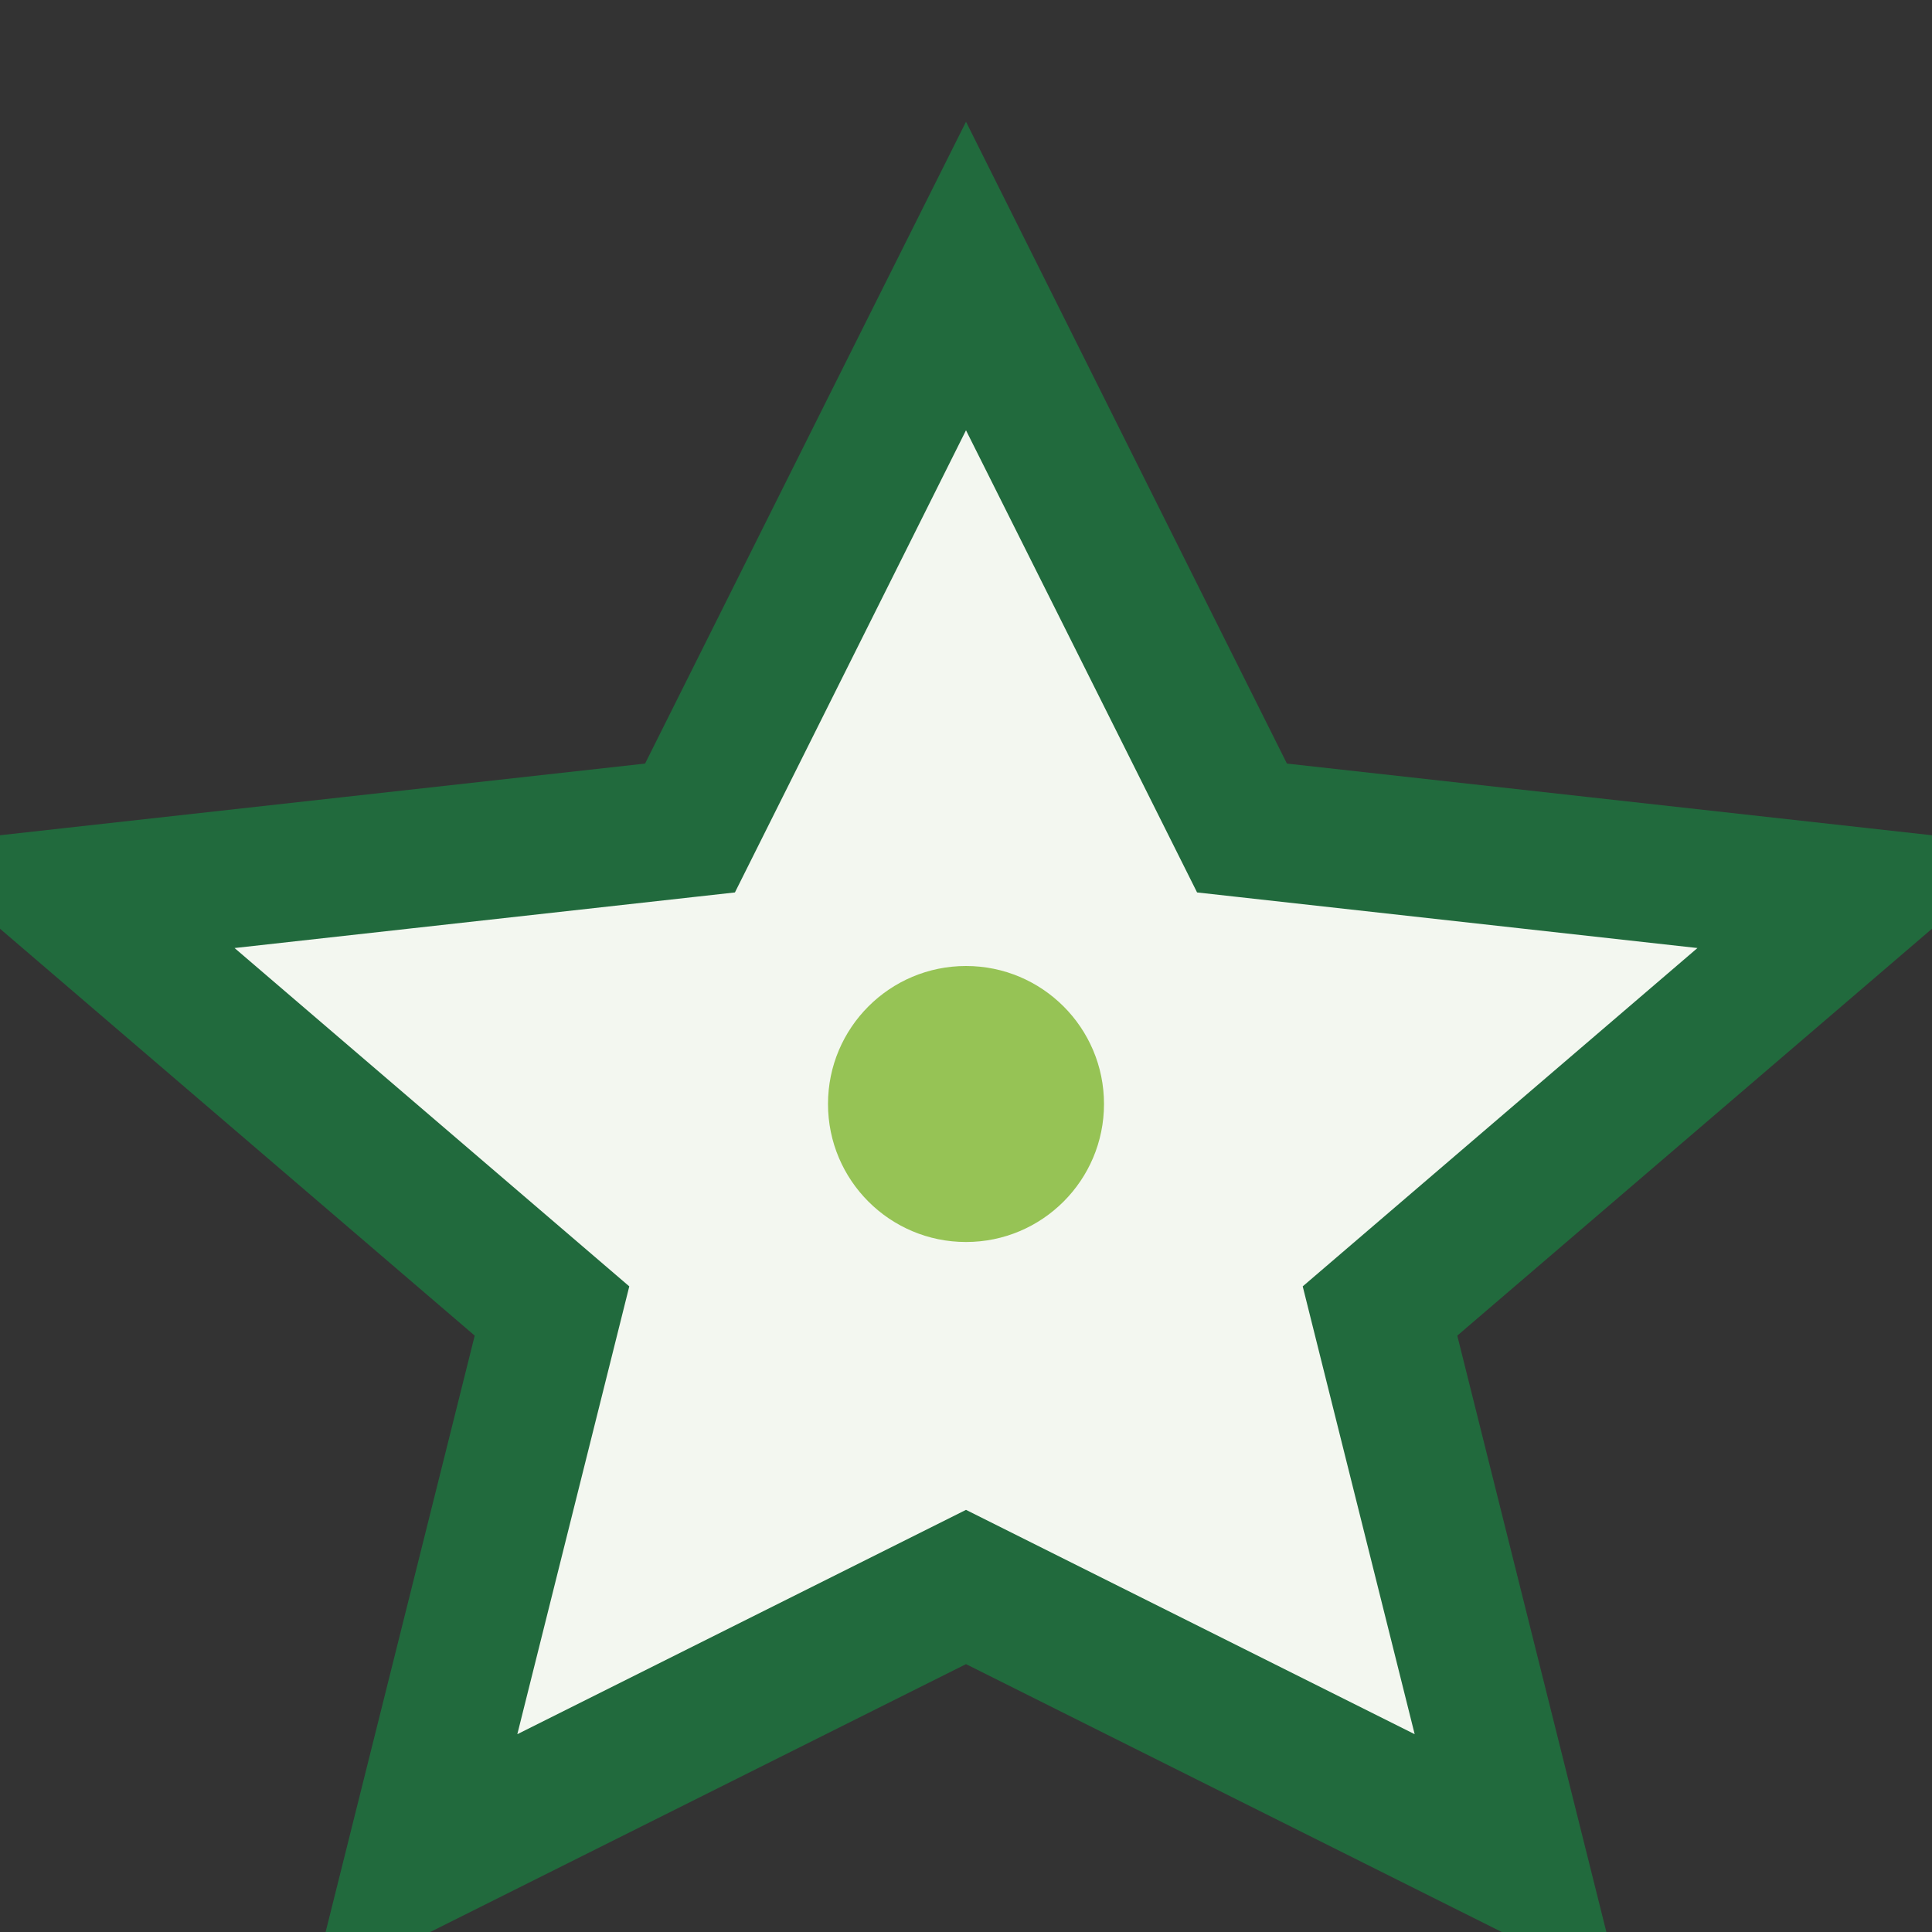 <?xml version="1.0" encoding="UTF-8"?>
<svg xmlns="http://www.w3.org/2000/svg" width="28" height="28" viewBox="0 0 28 28"><rect x="0" y="0" width="28" height="28" fill="#333333" stroke="none"/><polygon points="14,4 18,12 27,13 20,19 22,27 14,23 6,27 8,19 1,13 10,12" fill="#F3F7F0" stroke="#216A3D" stroke-width="2"/><circle cx="14" cy="16" r="2" fill="#96C355"/></svg>